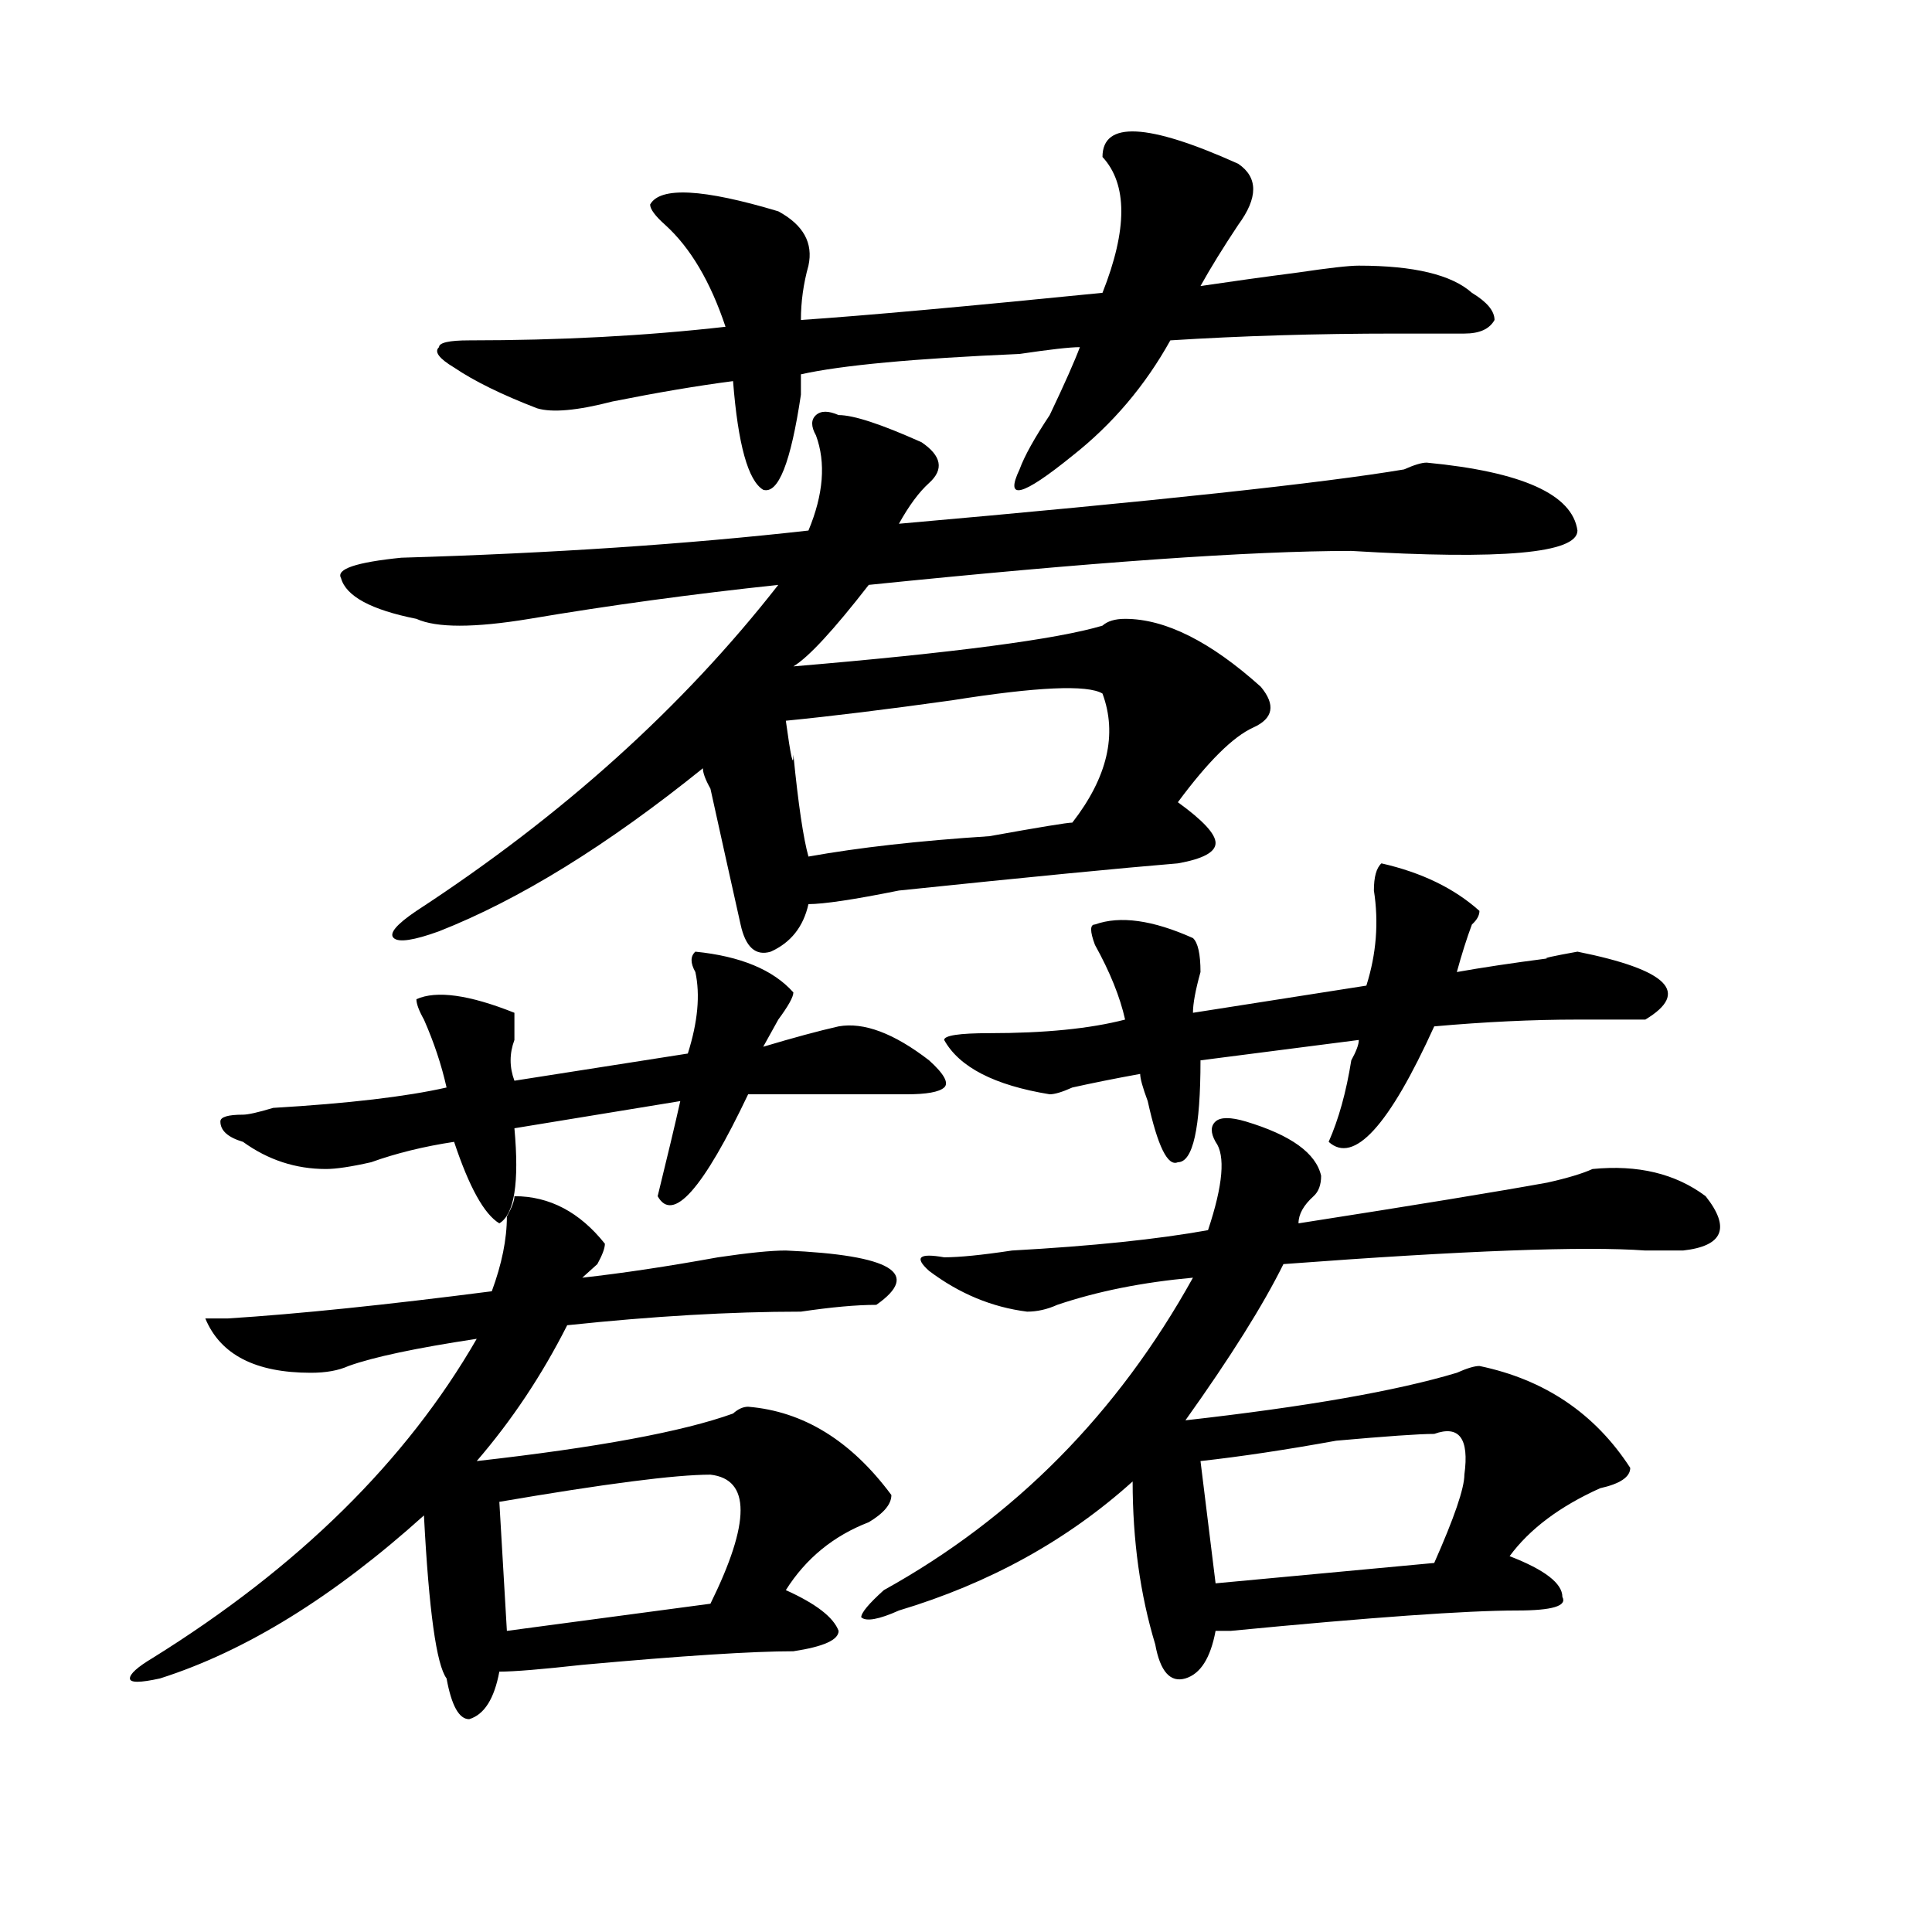 <?xml version="1.0" encoding="utf-8"?>
<!-- Generator: Adobe Illustrator 16.0.0, SVG Export Plug-In . SVG Version: 6.00 Build 0)  -->
<!DOCTYPE svg PUBLIC "-//W3C//DTD SVG 1.1//EN" "http://www.w3.org/Graphics/SVG/1.1/DTD/svg11.dtd">
<svg version="1.1" id="图层_1" xmlns="http://www.w3.org/2000/svg" xmlns:xlink="http://www.w3.org/1999/xlink" x="0px" y="0px"
	 width="1000px" height="1000px" viewBox="0 0 1000 1000" enable-background="new 0 0 1000 1000" xml:space="preserve">
<path d="M266.262,619.141c18.171,0,33.78,8.24,46.828,24.609c0,2.362-1.341,5.878-3.902,10.547
	c-2.622,2.362-5.243,4.725-7.805,7.031c20.792-2.307,44.206-5.822,70.242-10.547c15.609-2.307,27.316-3.516,35.121-3.516
	c54.633,2.362,70.242,11.756,46.828,28.125c-10.427,0-23.414,1.209-39.023,3.516c-36.462,0-76.767,2.362-120.973,7.031
	c-13.048,25.818-28.657,49.219-46.828,70.313c62.438-7.031,106.644-15.216,132.68-24.609c2.562-2.307,5.183-3.516,7.805-3.516
	c28.597,2.362,53.292,17.578,74.145,45.703c0,4.725-3.902,9.394-11.707,14.063c-18.231,7.031-32.56,18.731-42.926,35.156
	c15.609,7.031,24.694,14.063,27.316,21.094c0,4.669-7.805,8.185-23.414,10.547c-20.853,0-57.255,2.307-109.266,7.031
	c-20.853,2.307-35.121,3.516-42.926,3.516c-2.622,14.063-7.805,22.247-15.609,24.609c-5.243,0-9.146-7.031-11.707-21.094
	c-5.243-7.031-9.146-35.156-11.707-84.375c-46.828,42.188-92.376,70.313-136.582,84.375c-10.427,2.307-15.609,2.307-15.609,0
	c0-2.362,3.902-5.878,11.707-10.547c75.425-46.912,131.339-101.953,167.801-165.234c-31.219,4.725-53.353,9.394-66.34,14.063
	c-5.243,2.362-11.707,3.516-19.512,3.516c-28.657,0-46.828-9.338-54.633-28.125h11.707c36.401-2.307,81.949-7.031,136.582-14.063
	c5.183-14.063,7.805-26.916,7.805-38.672C264.921,625.019,266.262,621.503,266.262,619.141z M359.918,492.578
	c23.414,2.362,40.304,9.394,50.73,21.094c0,2.362-2.622,7.031-7.805,14.063c-2.622,4.725-5.243,9.394-7.805,14.063
	c15.609-4.669,28.597-8.185,39.023-10.547c12.987-2.307,28.597,3.516,46.828,17.578c7.805,7.031,10.366,11.756,7.805,14.063
	c-2.622,2.362-9.146,3.516-19.512,3.516c-31.219,0-58.535,0-81.949,0c-23.414,49.219-39.023,66.797-46.828,52.734
	c5.183-21.094,9.085-37.463,11.707-49.219l-85.852,14.063c2.562,28.125,0,44.55-7.805,49.219
	c-7.805-4.669-15.609-18.731-23.414-42.188c-15.609,2.362-29.938,5.878-42.926,10.547c-10.427,2.362-18.231,3.516-23.414,3.516
	c-15.609,0-29.938-4.669-42.926-14.063c-7.805-2.307-11.707-5.822-11.707-10.547c0-2.307,3.902-3.516,11.707-3.516
	c2.562,0,7.805-1.153,15.609-3.516c39.023-2.307,68.901-5.822,89.754-10.547c-2.622-11.7-6.524-23.4-11.707-35.156
	c-2.622-4.669-3.902-8.185-3.902-10.547c10.366-4.669,27.316-2.307,50.73,7.031c0,2.362,0,7.031,0,14.063
	c-2.622,7.031-2.622,14.063,0,21.094l89.754-14.063c5.183-16.369,6.464-30.432,3.902-42.188
	C357.296,498.456,357.296,494.94,359.918,492.578z M422.355,225.391c-2.622-4.669-2.622-8.185,0-10.547
	c2.562-2.307,6.464-2.307,11.707,0c7.805,0,22.073,4.725,42.926,14.063c10.366,7.031,11.707,14.063,3.902,21.094
	c-5.243,4.725-10.427,11.756-15.609,21.094c132.68-11.7,219.812-21.094,261.457-28.125c5.183-2.307,9.085-3.516,11.707-3.516
	c49.39,4.725,75.425,16.425,78.047,35.156c0,11.756-39.023,15.271-117.07,10.547c-52.071,0-135.302,5.878-249.75,17.578
	c-18.231,23.456-31.219,37.519-39.023,42.188c83.229-7.031,136.582-14.063,159.996-21.094c2.562-2.307,6.464-3.516,11.707-3.516
	c20.792,0,44.206,11.756,70.242,35.156c7.805,9.394,6.464,16.425-3.902,21.094c-10.427,4.725-23.414,17.578-39.023,38.672
	c12.987,9.394,19.512,16.425,19.512,21.094c0,4.725-6.524,8.24-19.512,10.547c-28.657,2.362-76.767,7.031-144.387,14.063
	c-23.414,4.725-39.023,7.031-46.828,7.031c-2.622,11.756-9.146,19.94-19.512,24.609c-7.805,2.362-13.048-2.307-15.609-14.063
	c-5.243-23.4-10.427-46.856-15.609-70.313c-2.622-4.669-3.902-8.185-3.902-10.547c-49.45,39.881-94.997,68.006-136.582,84.375
	c-13.048,4.725-20.853,5.878-23.414,3.516c-2.622-2.307,1.28-7.031,11.707-14.063c75.425-49.219,137.862-105.469,187.313-168.75
	c-44.267,4.725-87.192,10.547-128.777,17.578c-28.657,4.725-48.169,4.725-58.535,0c-23.414-4.669-36.462-11.7-39.023-21.094
	c-2.622-4.669,7.805-8.185,31.219-10.547c78.047-2.307,148.289-7.031,210.727-14.063
	C426.258,255.878,427.538,239.453,422.355,225.391z M640.887,84.766c10.366,7.031,10.366,17.578,0,31.641
	c-7.805,11.756-14.329,22.303-19.512,31.641c15.609-2.307,32.499-4.669,50.73-7.031c15.609-2.307,25.976-3.516,31.219-3.516
	c28.597,0,48.108,4.725,58.535,14.063c7.805,4.725,11.707,9.394,11.707,14.063c-2.622,4.725-7.805,7.031-15.609,7.031
	c-5.243,0-16.95,0-35.121,0c-41.646,0-80.669,1.209-117.07,3.516c-13.048,23.456-29.938,43.396-50.73,59.766
	c-26.036,21.094-35.121,23.456-27.316,7.031c2.562-7.031,7.805-16.369,15.609-28.125c7.805-16.369,12.987-28.125,15.609-35.156
	c-5.243,0-15.609,1.209-31.219,3.516c-54.633,2.362-92.376,5.878-113.168,10.547c0,2.362,0,5.878,0,10.547
	c-5.243,35.156-11.707,51.581-19.512,49.219c-7.805-4.669-13.048-23.4-15.609-56.25c-18.231,2.362-39.023,5.878-62.438,10.547
	c-18.231,4.725-31.219,5.878-39.023,3.516c-18.231-7.031-32.56-14.063-42.926-21.094c-7.805-4.669-10.427-8.185-7.805-10.547
	c0-2.307,5.183-3.516,15.609-3.516c46.828,0,91.034-2.307,132.68-7.031c-7.805-23.4-18.231-40.979-31.219-52.734
	c-5.243-4.669-7.805-8.185-7.805-10.547c5.183-9.338,27.316-8.185,66.34,3.516c12.987,7.031,18.171,16.425,15.609,28.125
	c-2.622,9.394-3.902,18.787-3.902,28.125c33.78-2.307,85.852-7.031,156.094-14.063c12.987-32.794,12.987-56.25,0-70.313
	C570.645,62.519,594.059,63.672,640.887,84.766z M367.723,763.281c-18.231,0-54.633,4.725-109.266,14.063l3.902,66.797
	l105.363-14.063C388.515,787.891,388.515,765.644,367.723,763.281z M570.645,358.984c-7.805-4.669-33.841-3.516-78.047,3.516
	c-33.841,4.725-62.438,8.24-85.852,10.547c2.562,18.787,3.902,24.609,3.902,17.578c2.562,25.818,5.183,43.396,7.805,52.734
	c25.976-4.669,57.194-8.185,93.656-10.547c25.976-4.669,40.304-7.031,42.926-7.031C573.206,402.381,578.449,380.078,570.645,358.984
	z M644.789,580.469c23.414,7.031,36.401,16.425,39.023,28.125c0,4.725-1.341,8.24-3.902,10.547
	c-5.243,4.725-7.805,9.394-7.805,14.063c59.815-9.338,102.741-16.369,128.777-21.094c10.366-2.307,18.171-4.669,23.414-7.031
	c23.414-2.307,42.926,2.362,58.535,14.063c12.987,16.425,9.085,25.818-11.707,28.125c-5.243,0-11.707,0-19.512,0
	c-31.219-2.307-93.656,0-187.313,7.031c-10.427,21.094-27.316,48.065-50.73,80.859c62.438-7.031,109.266-15.216,140.484-24.609
	c5.183-2.307,9.085-3.516,11.707-3.516c33.78,7.031,59.815,24.609,78.047,52.734c0,4.725-5.243,8.24-15.609,10.547
	c-20.853,9.394-36.462,21.094-46.828,35.156c18.171,7.031,27.316,14.063,27.316,21.094c2.562,4.669-5.243,7.031-23.414,7.031
	c-26.036,0-75.485,3.516-148.289,10.547c-2.622,0-5.243,0-7.805,0c-2.622,14.063-7.805,22.247-15.609,24.609
	c-7.805,2.307-13.048-3.516-15.609-17.578c-7.805-25.818-11.707-53.888-11.707-84.375c-33.841,30.487-74.145,52.734-120.973,66.797
	c-10.427,4.669-16.95,5.822-19.512,3.516c0-2.362,3.902-7.031,11.707-14.063c67.62-37.463,120.973-91.406,159.996-161.719
	c-26.036,2.362-49.45,7.031-70.242,14.063c-5.243,2.362-10.427,3.516-15.609,3.516c-18.231-2.307-35.121-9.338-50.73-21.094
	c-7.805-7.031-5.243-9.338,7.805-7.031c7.805,0,19.512-1.153,35.121-3.516c41.585-2.307,75.425-5.822,101.461-10.547
	c7.805-23.4,9.085-38.672,3.902-45.703c-2.622-4.669-2.622-8.185,0-10.547C631.741,578.162,636.984,578.162,644.789,580.469z
	 M715.031,446.875c20.792,4.725,37.683,12.909,50.73,24.609c0,2.362-1.341,4.725-3.902,7.031
	c-2.622,7.031-5.243,15.271-7.805,24.609c12.987-2.307,28.597-4.669,46.828-7.031c-2.622,0,2.562-1.153,15.609-3.516
	c46.828,9.394,58.535,21.094,35.121,35.156c-7.805,0-19.512,0-35.121,0c-23.414,0-48.169,1.209-74.145,3.516
	c-23.414,51.581-41.646,71.521-54.633,59.766c5.183-11.7,9.085-25.763,11.707-42.188c2.562-4.669,3.902-8.185,3.902-10.547
	l-81.949,10.547c0,35.156-3.902,52.734-11.707,52.734c-5.243,2.362-10.427-8.185-15.609-31.641
	c-2.622-7.031-3.902-11.7-3.902-14.063c-13.048,2.362-24.755,4.725-35.121,7.031c-5.243,2.362-9.146,3.516-11.707,3.516
	c-28.657-4.669-46.828-14.063-54.633-28.125c0-2.307,7.805-3.516,23.414-3.516c28.597,0,52.011-2.307,70.242-7.031
	c-2.622-11.7-7.805-24.609-15.609-38.672c-2.622-7.031-2.622-10.547,0-10.547c12.987-4.669,29.878-2.307,50.73,7.031
	c2.562,2.362,3.902,8.24,3.902,17.578c-2.622,9.394-3.902,16.425-3.902,21.094l89.754-14.063
	c5.183-16.369,6.464-32.794,3.902-49.219C711.129,453.906,712.409,449.237,715.031,446.875z M742.348,742.188
	c-7.805,0-24.755,1.209-50.73,3.516c-26.036,4.725-49.45,8.24-70.242,10.547l7.805,63.281l113.168-10.547
	c10.366-23.4,15.609-38.672,15.609-45.703C760.519,744.55,755.335,737.519,742.348,742.188z"/>
</svg>
